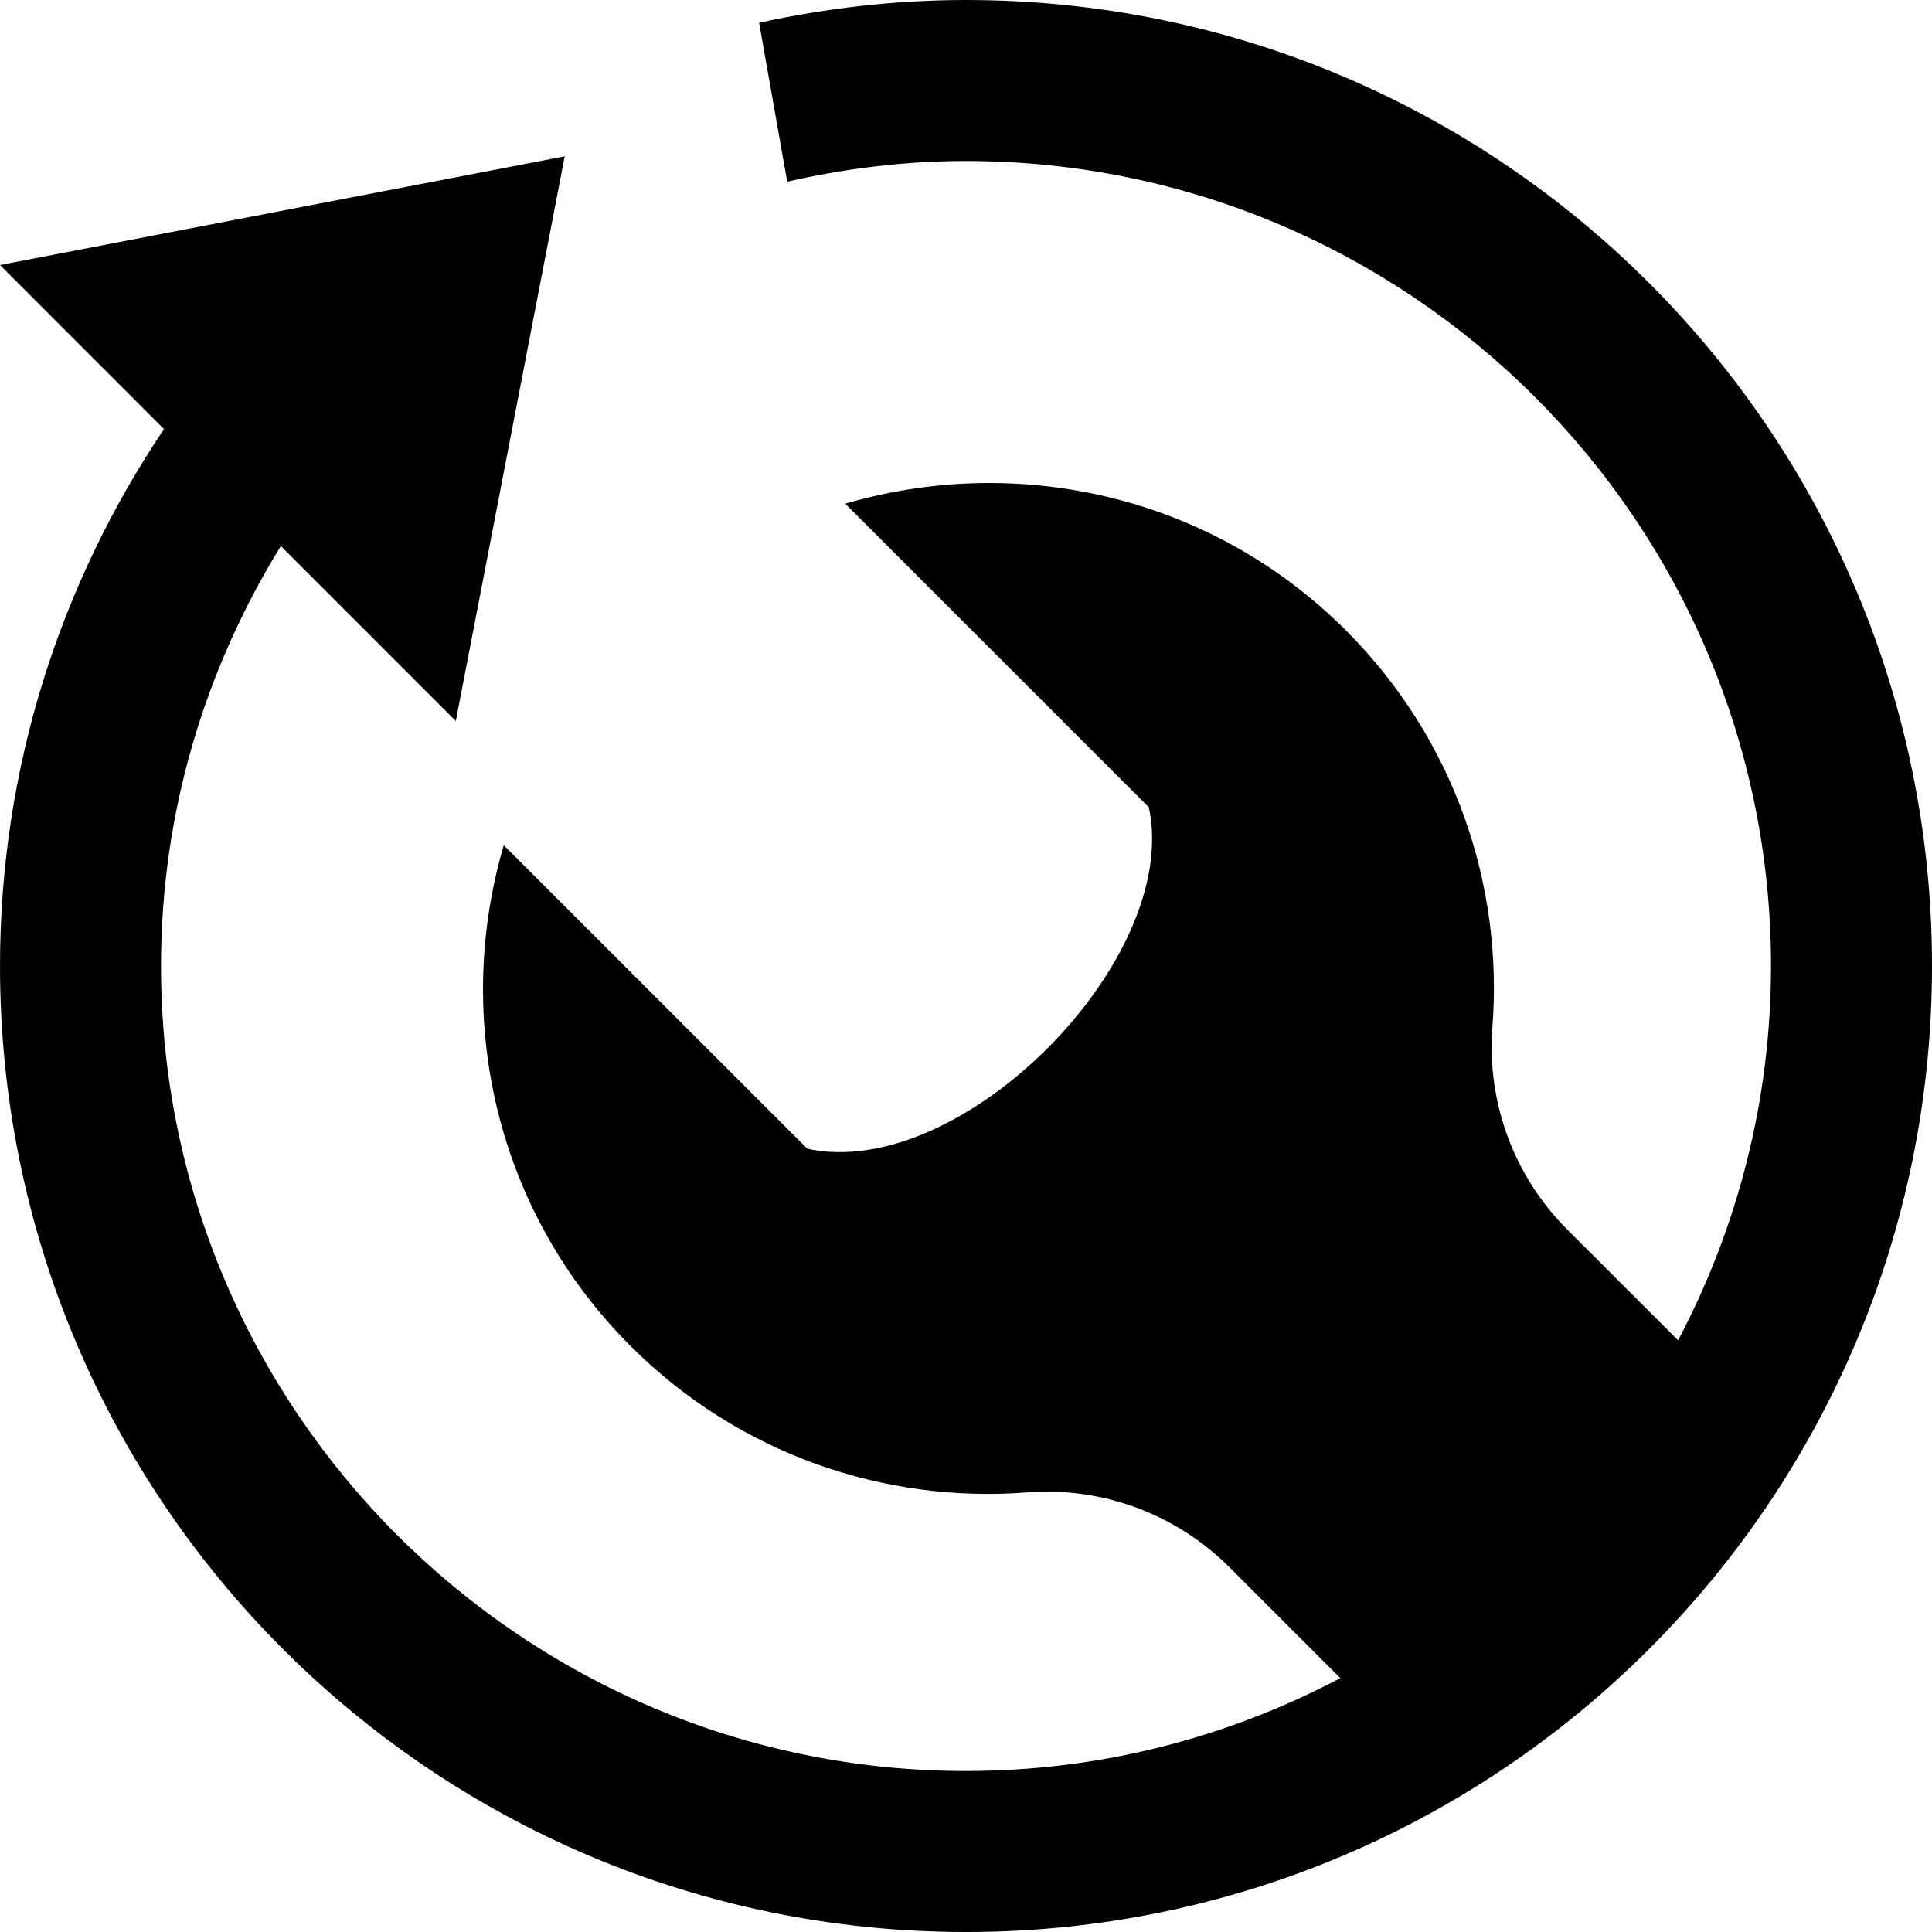 <svg viewBox="0 0 24 24" height="24" width="24" xmlns="http://www.w3.org/2000/svg"><path d="M12 0c-.883 0-1.742.102-2.57.283l.349 1.974c.715-.163 1.456-.257 2.221-.257 5.514 0 10 4.486 10 10 0 1.679-.421 3.26-1.154 4.65l-1.377-1.376c-.662-.661-1.002-1.581-.93-2.514.137-1.767-.471-3.58-1.82-4.93-1.225-1.224-2.825-1.83-4.428-1.83-.604 0-1.207.086-1.791.257l3.771 3.771c.408 1.889-2.33 4.66-4.242 4.242l-3.771-3.77c-.172.584-.258 1.188-.258 1.792 0 1.602.607 3.202 1.83 4.426 1.35 1.351 3.164 1.958 4.93 1.821.934-.072 1.852.269 2.514.931l1.376 1.376c-1.391.734-2.971 1.154-4.65 1.154-5.514 0-10-4.486-10-10 0-1.914.551-3.697 1.489-5.217l2.173 2.173 1.353-7.014-7.015 1.35 2.037 2.038c-1.282 1.907-2.037 4.198-2.037 6.67 0 6.627 5.373 12 12 12s12-5.373 12-12-5.373-12-12-12z"></path></svg>